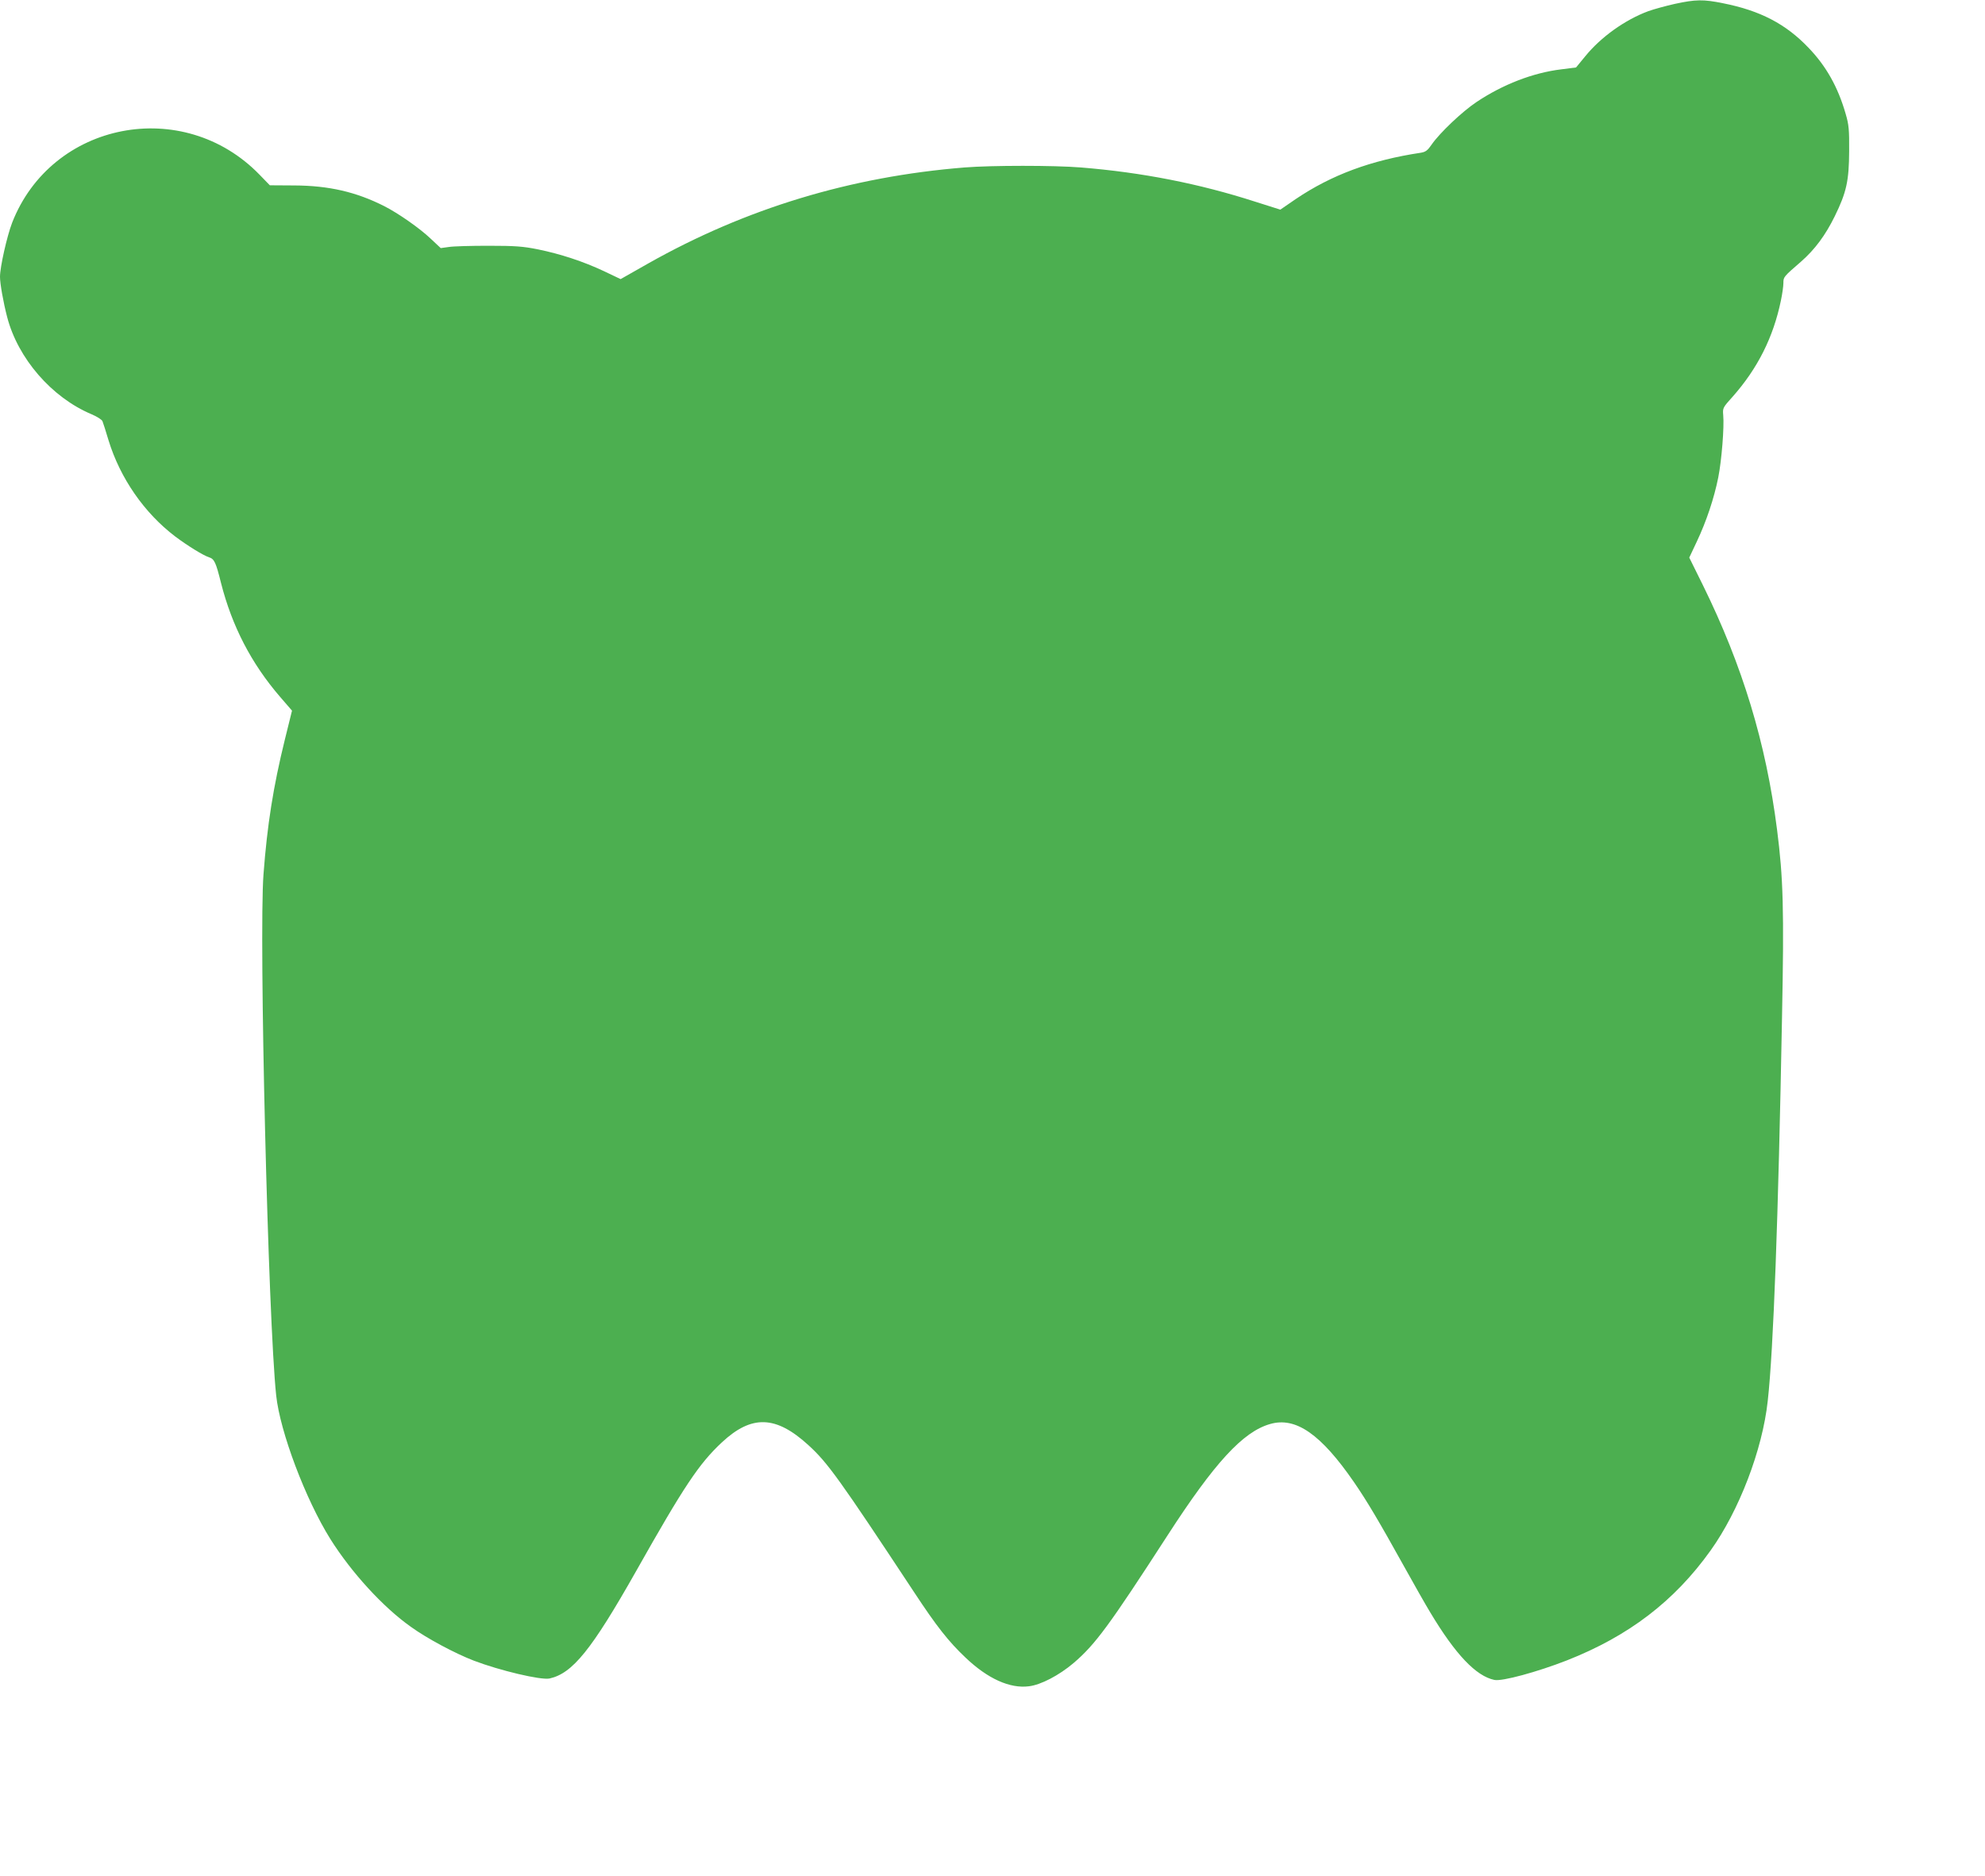 <?xml version="1.0" standalone="no"?>
<!DOCTYPE svg PUBLIC "-//W3C//DTD SVG 20010904//EN"
 "http://www.w3.org/TR/2001/REC-SVG-20010904/DTD/svg10.dtd">
<svg version="1.0" xmlns="http://www.w3.org/2000/svg"
 width="1280pt" height="1210pt" viewBox="0 0 1280 1210"
 preserveAspectRatio="xMidYMid meet">
<g transform="translate(0,1210) scale(0.1,-0.1)"
fill="#4caf50" stroke="none">
<path d="M10800 12075 c-58 -13 -135 -34 -171 -47 -149 -55 -305 -166 -406
-290 l-60 -73 -94 -12 c-184 -22 -379 -98 -548 -211 -93 -62 -238 -200 -289
-274 -26 -38 -39 -48 -70 -53 -320 -48 -576 -143 -807 -299 l-99 -68 -161 51
c-363 117 -730 189 -1125 221 -173 14 -575 14 -750 0 -734 -59 -1411 -264
-2040 -619 l-178 -101 -107 51 c-134 63 -280 111 -427 141 -95 19 -145 23
-318 23 -113 0 -228 -3 -257 -8 l-51 -7 -64 60 c-70 67 -210 165 -301 211
-180 91 -356 132 -579 133 l-158 1 -66 68 c-493 509 -1342 343 -1596 -310 -33
-86 -78 -285 -78 -348 0 -44 21 -163 46 -259 69 -267 287 -519 543 -627 36
-15 69 -36 72 -46 4 -10 22 -65 39 -123 75 -244 230 -468 430 -620 77 -58 182
-123 218 -134 34 -11 44 -32 77 -165 71 -279 195 -519 381 -735 l77 -89 -46
-186 c-75 -304 -114 -552 -138 -871 -30 -398 30 -2877 82 -3360 25 -234 189
-669 349 -925 135 -215 340 -440 520 -567 104 -75 284 -171 406 -218 168 -64
431 -126 487 -115 149 33 271 184 558 691 309 548 406 694 554 832 192 179
348 174 558 -18 124 -113 200 -219 680 -946 146 -222 223 -320 334 -425 142
-135 285 -200 408 -184 77 9 195 71 288 150 140 120 228 239 607 825 302 467
485 666 659 716 166 49 329 -65 543 -376 82 -119 162 -254 318 -535 67 -121
145 -258 173 -304 163 -272 295 -410 413 -435 49 -11 279 52 468 126 399 157
693 382 926 708 184 257 335 650 369 965 37 330 68 1181 92 2470 14 701 8 903
-32 1215 -71 558 -223 1058 -478 1576 l-88 178 49 104 c61 129 111 278 138
413 22 111 39 326 32 401 -4 47 -3 49 61 120 161 182 262 383 311 620 9 43 16
93 16 113 0 39 1 40 114 138 89 78 157 170 217 292 76 155 92 229 93 420 1
138 -2 171 -22 239 -50 175 -127 311 -241 429 -146 153 -312 239 -550 286
-127 26 -177 25 -311 -4z"/>
</g>
</svg>
